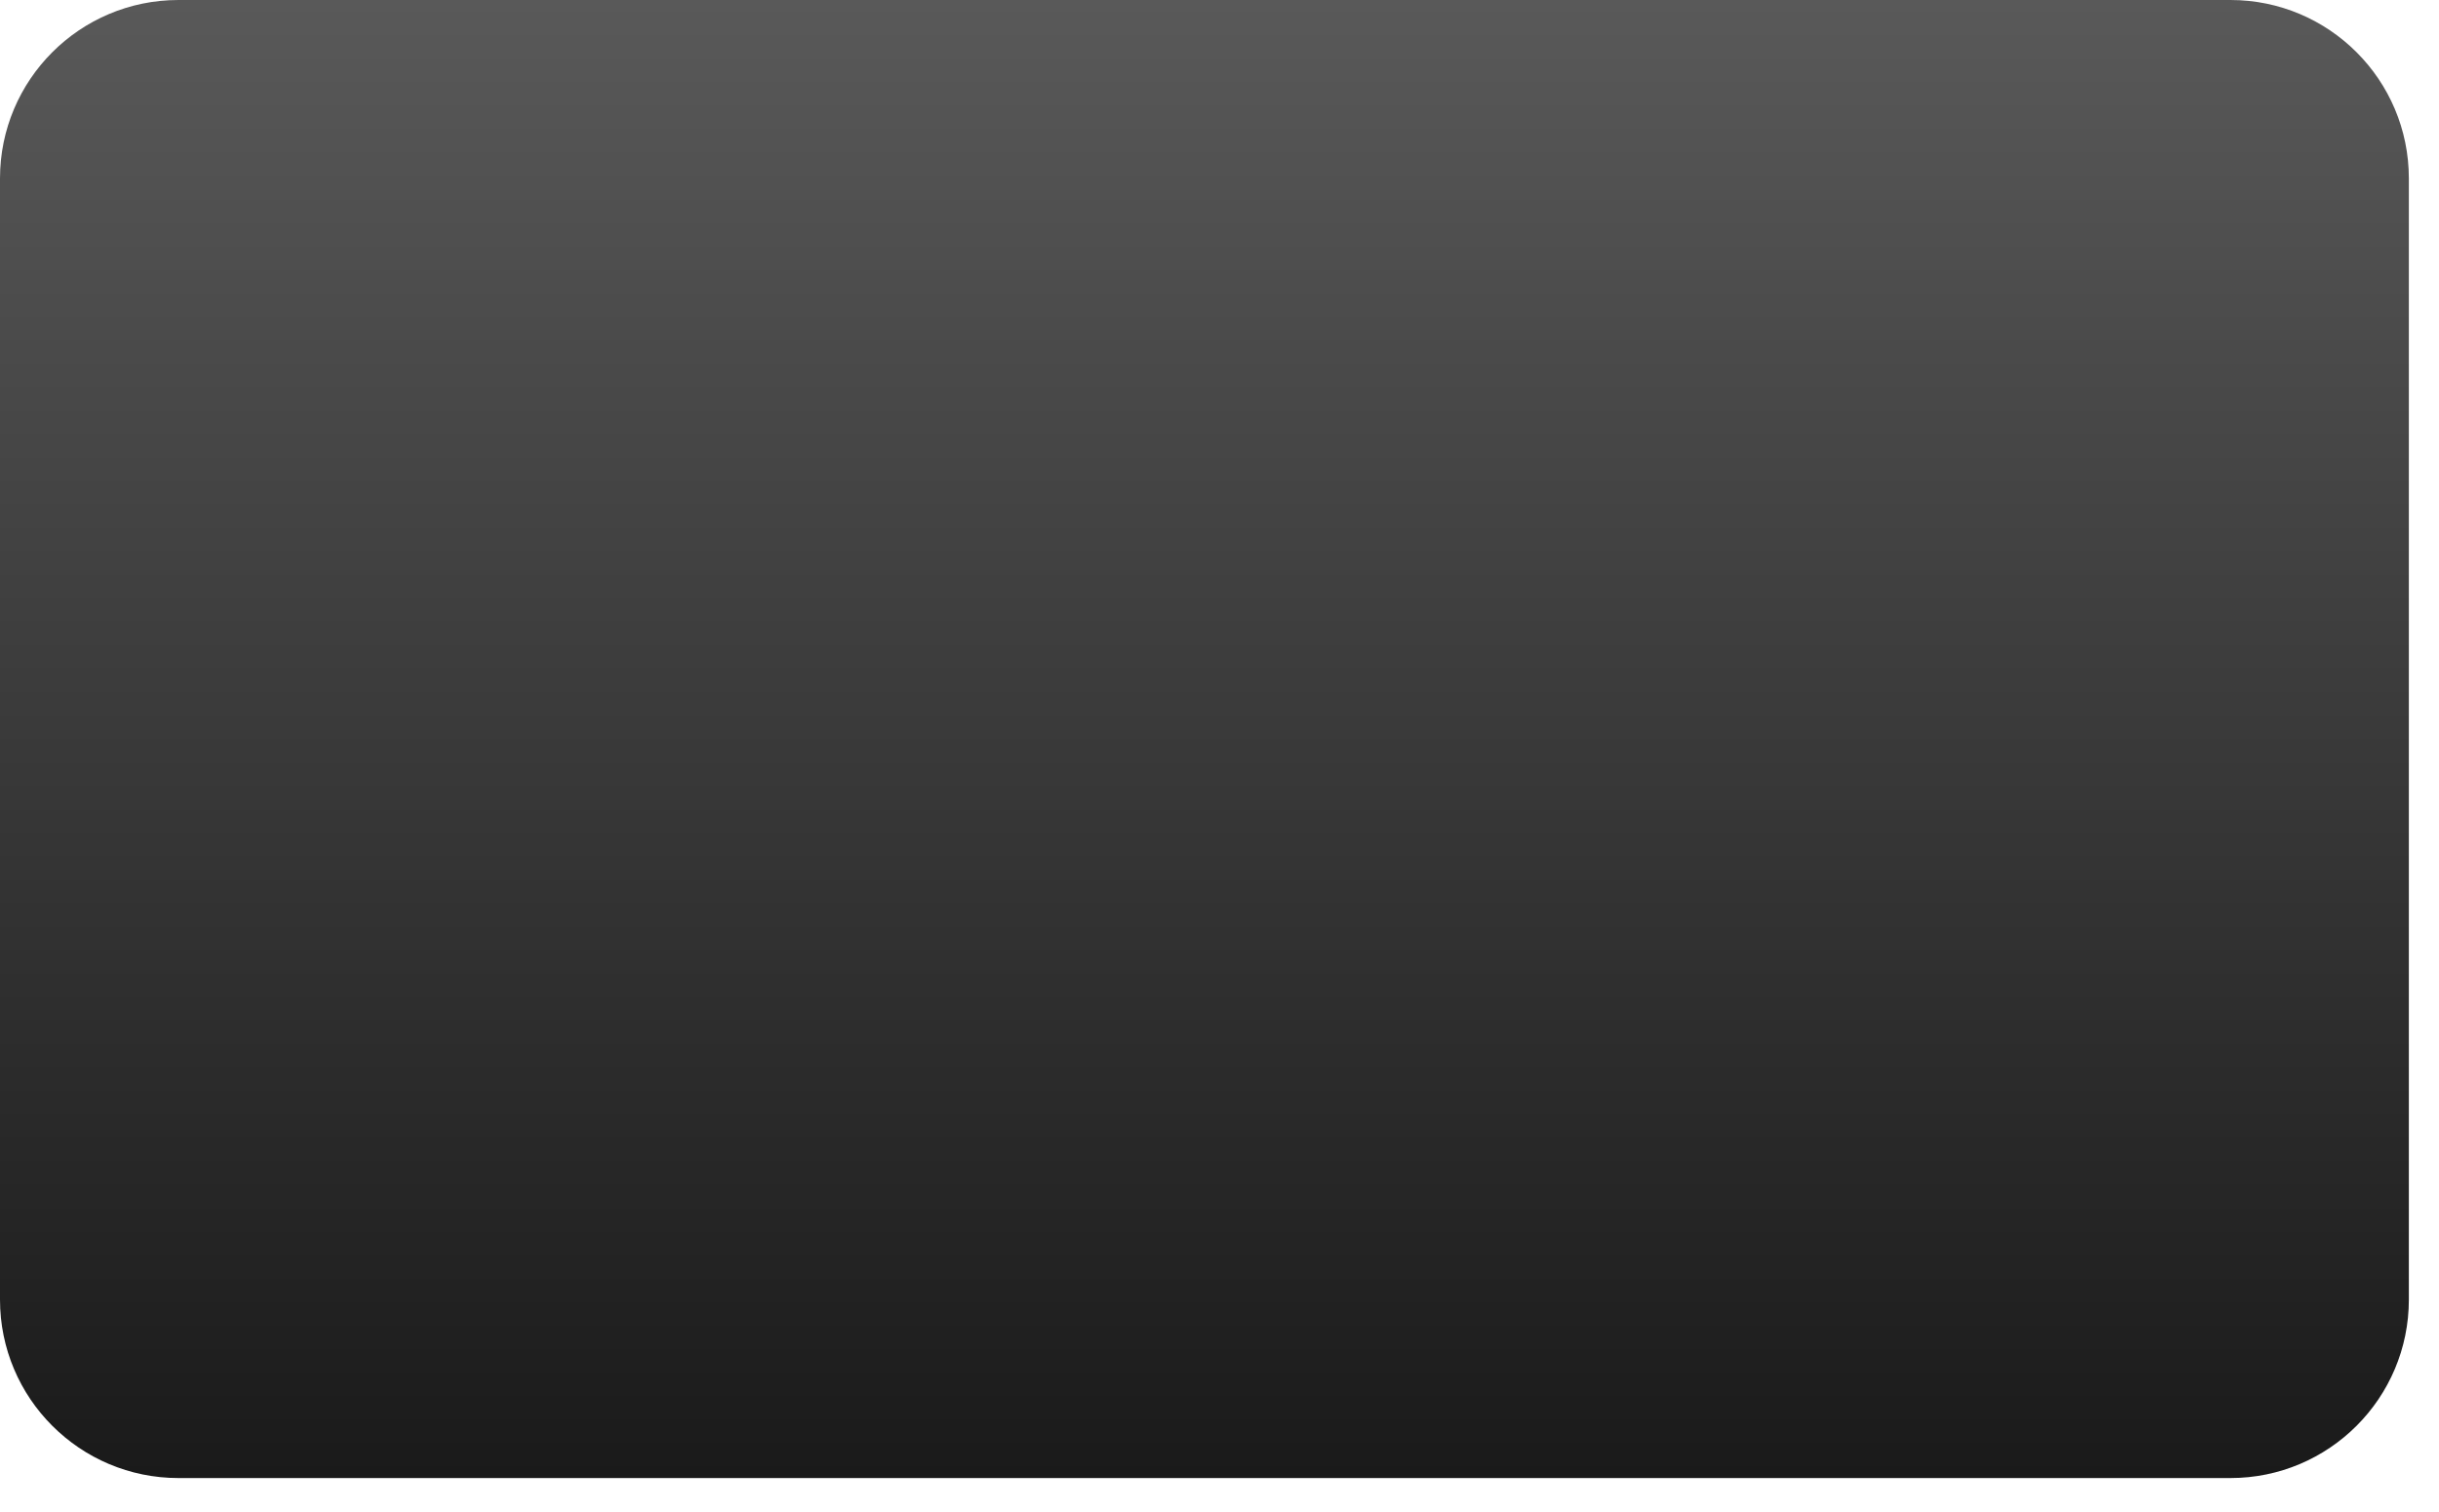 <?xml version="1.0" encoding="utf-8"?>
<svg xmlns="http://www.w3.org/2000/svg" fill="none" height="100%" overflow="visible" preserveAspectRatio="none" style="display: block;" viewBox="0 0 50 31" width="100%">
<path d="M45.724 0H3.659C1.638 0 0 1.638 0 3.659V26.645C0 28.666 1.638 30.304 3.659 30.304H45.724C47.744 30.304 49.382 28.666 49.382 26.645V3.659C49.382 1.638 47.744 0 45.724 0Z" fill="url(#paint0_linear_0_32069)" id="Vector"/>
<defs>
<linearGradient gradientUnits="userSpaceOnUse" id="paint0_linear_0_32069" x1="24.682" x2="24.682" y1="30.304" y2="0">
<stop stop-color="#1A1A1A"/>
<stop offset="1" stop-color="#595959"/>
</linearGradient>
</defs>
</svg>